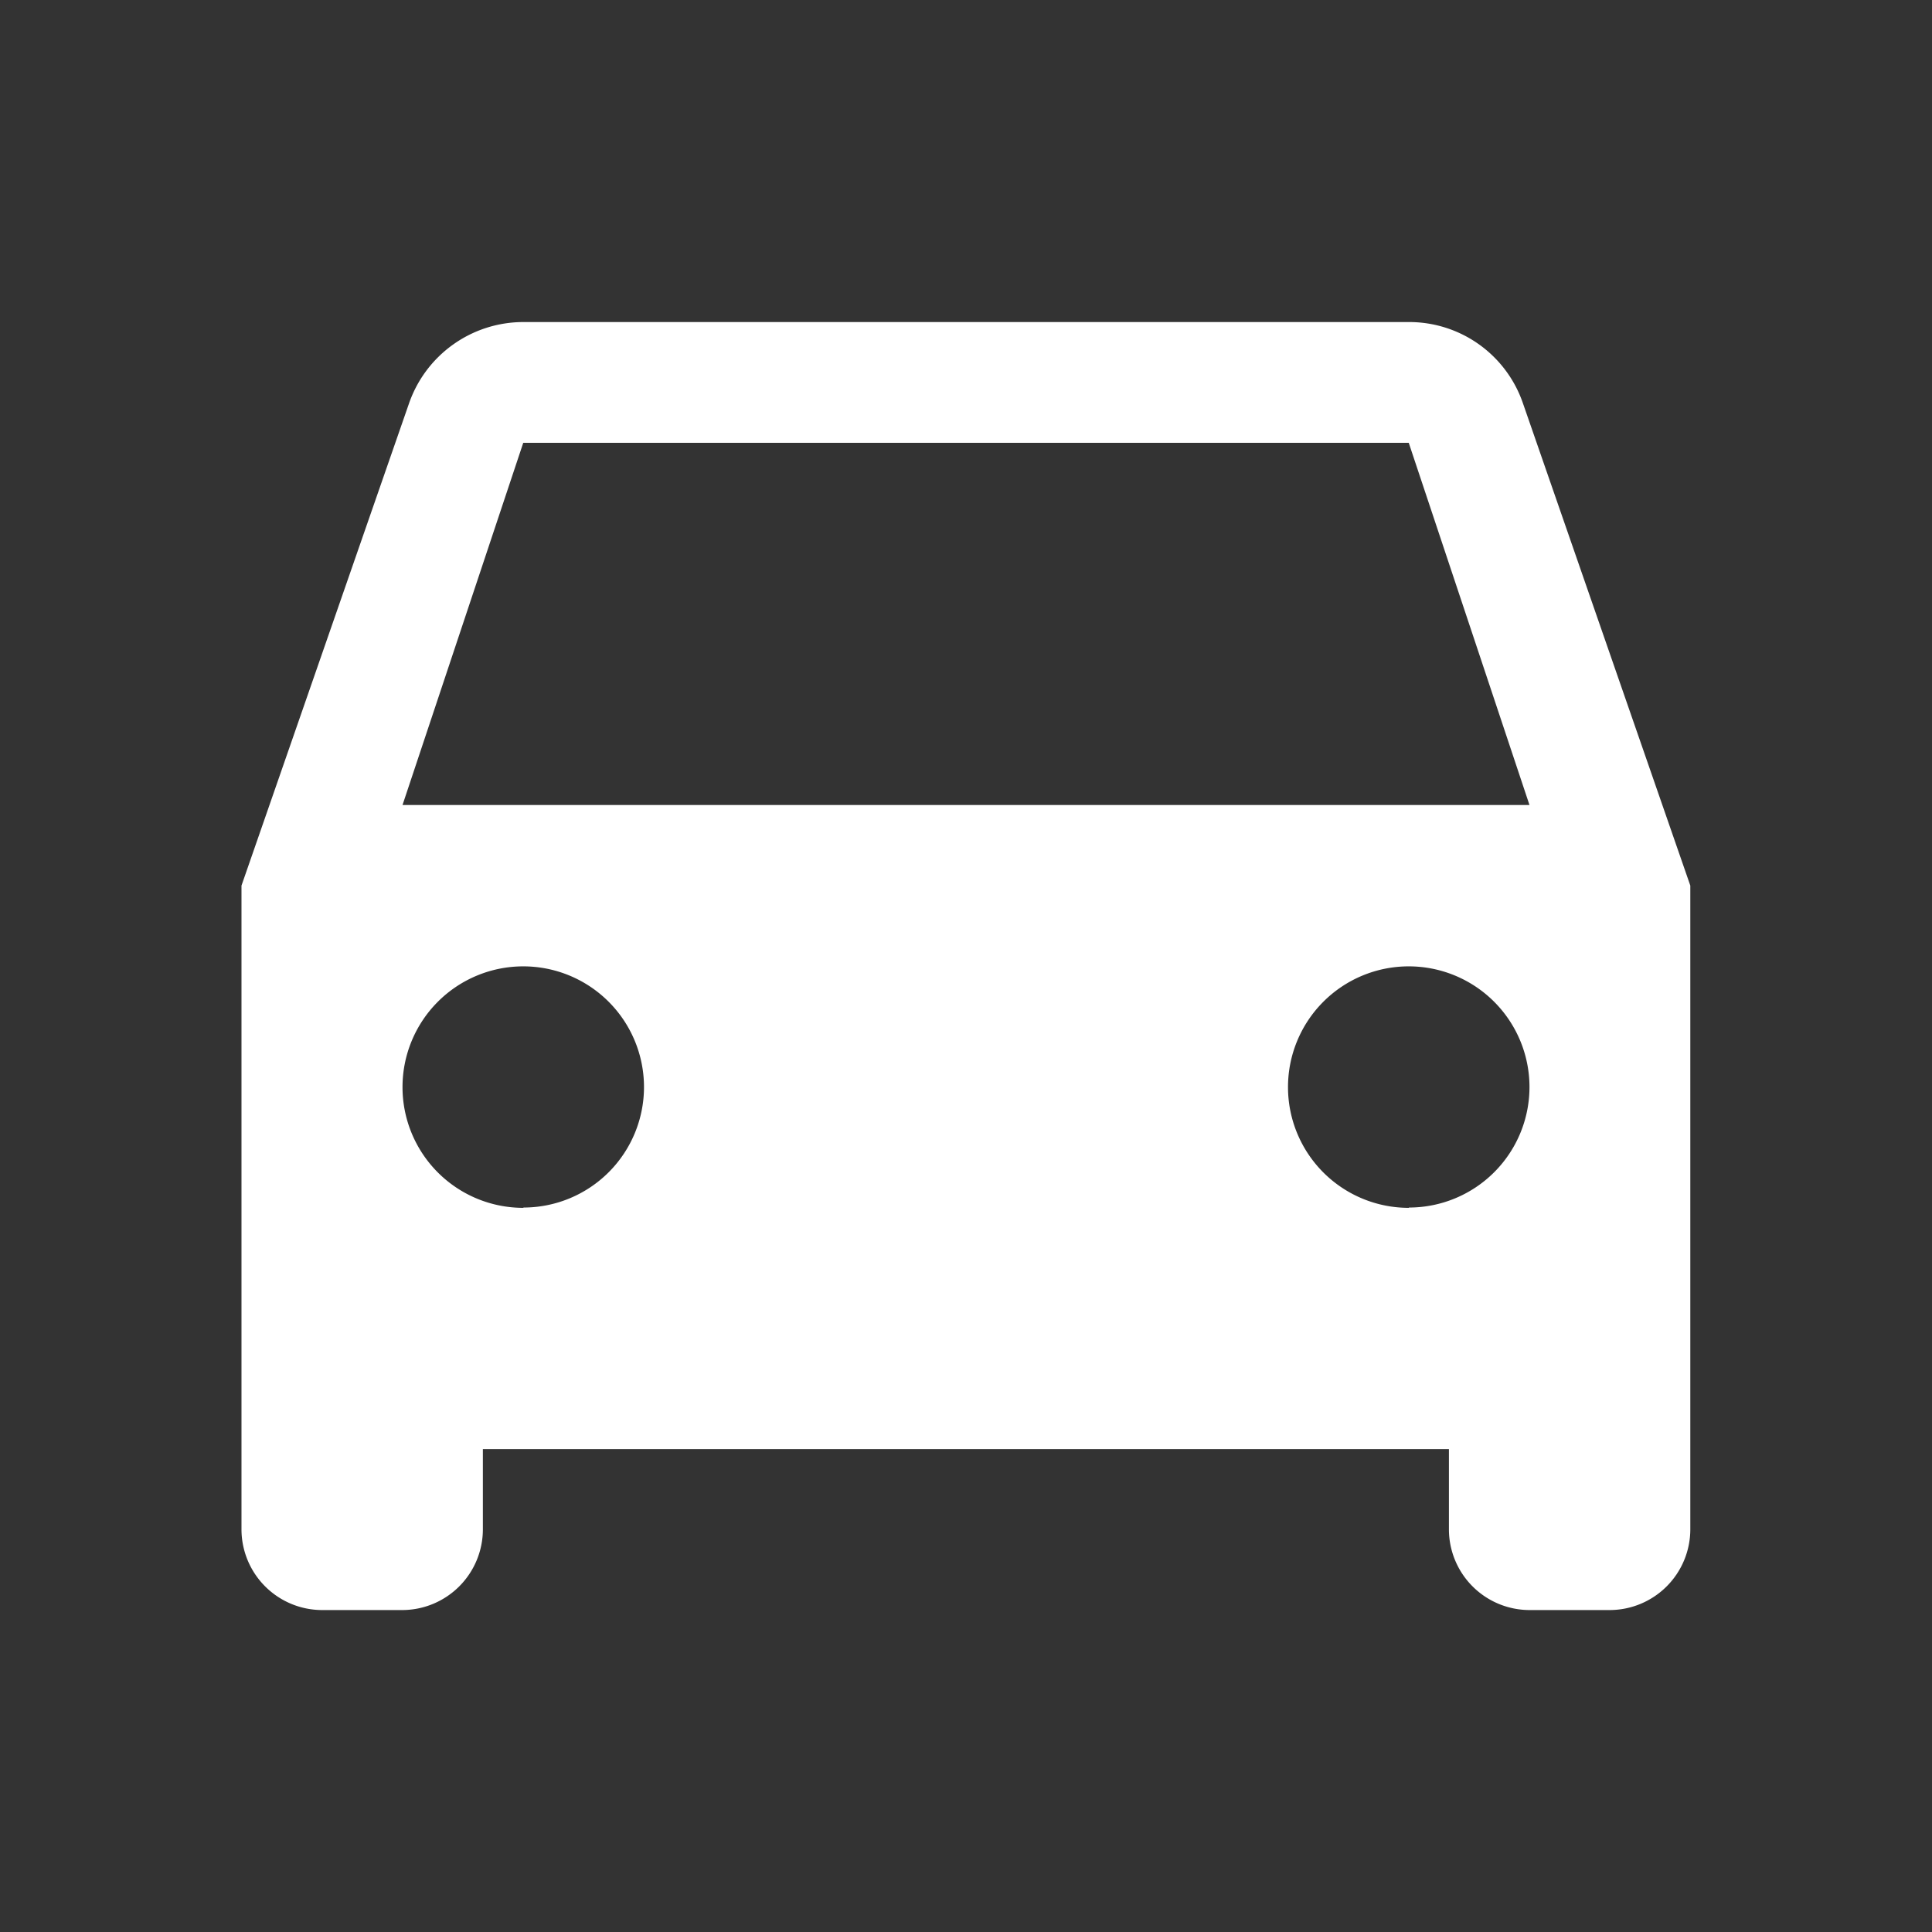 <svg id="drive_eta" xmlns="http://www.w3.org/2000/svg" width="18.945" height="18.945" viewBox="0 0 18.945 18.945">
  <rect x="0" y="0" width="18.945" height="18.945" fill="#333333" stroke="none"/>
  <path id="Path_155127" data-name="Path 155127" d="M0,0H18.945V18.945H0Z" fill="none"/>
  <path id="Path_155128" data-name="Path 155128" d="M15.567,4.8A1.179,1.179,0,0,0,14.446,4H5.763a1.187,1.187,0,0,0-1.121.8L3,9.526v6.315a.792.792,0,0,0,.789.789h.789a.792.792,0,0,0,.789-.789v-.789h9.473v.789a.792.792,0,0,0,.789.789h.789a.792.792,0,0,0,.789-.789V9.526Zm-9.8,7.886A1.184,1.184,0,1,1,6.947,11.5,1.182,1.182,0,0,1,5.763,12.683Zm8.683,0A1.184,1.184,0,1,1,15.63,11.5,1.182,1.182,0,0,1,14.446,12.683ZM4.579,8.736,5.763,5.184h8.683L15.63,8.736Z" transform="translate(-0.632 -0.842)" fill="#fff"/>
</svg>
